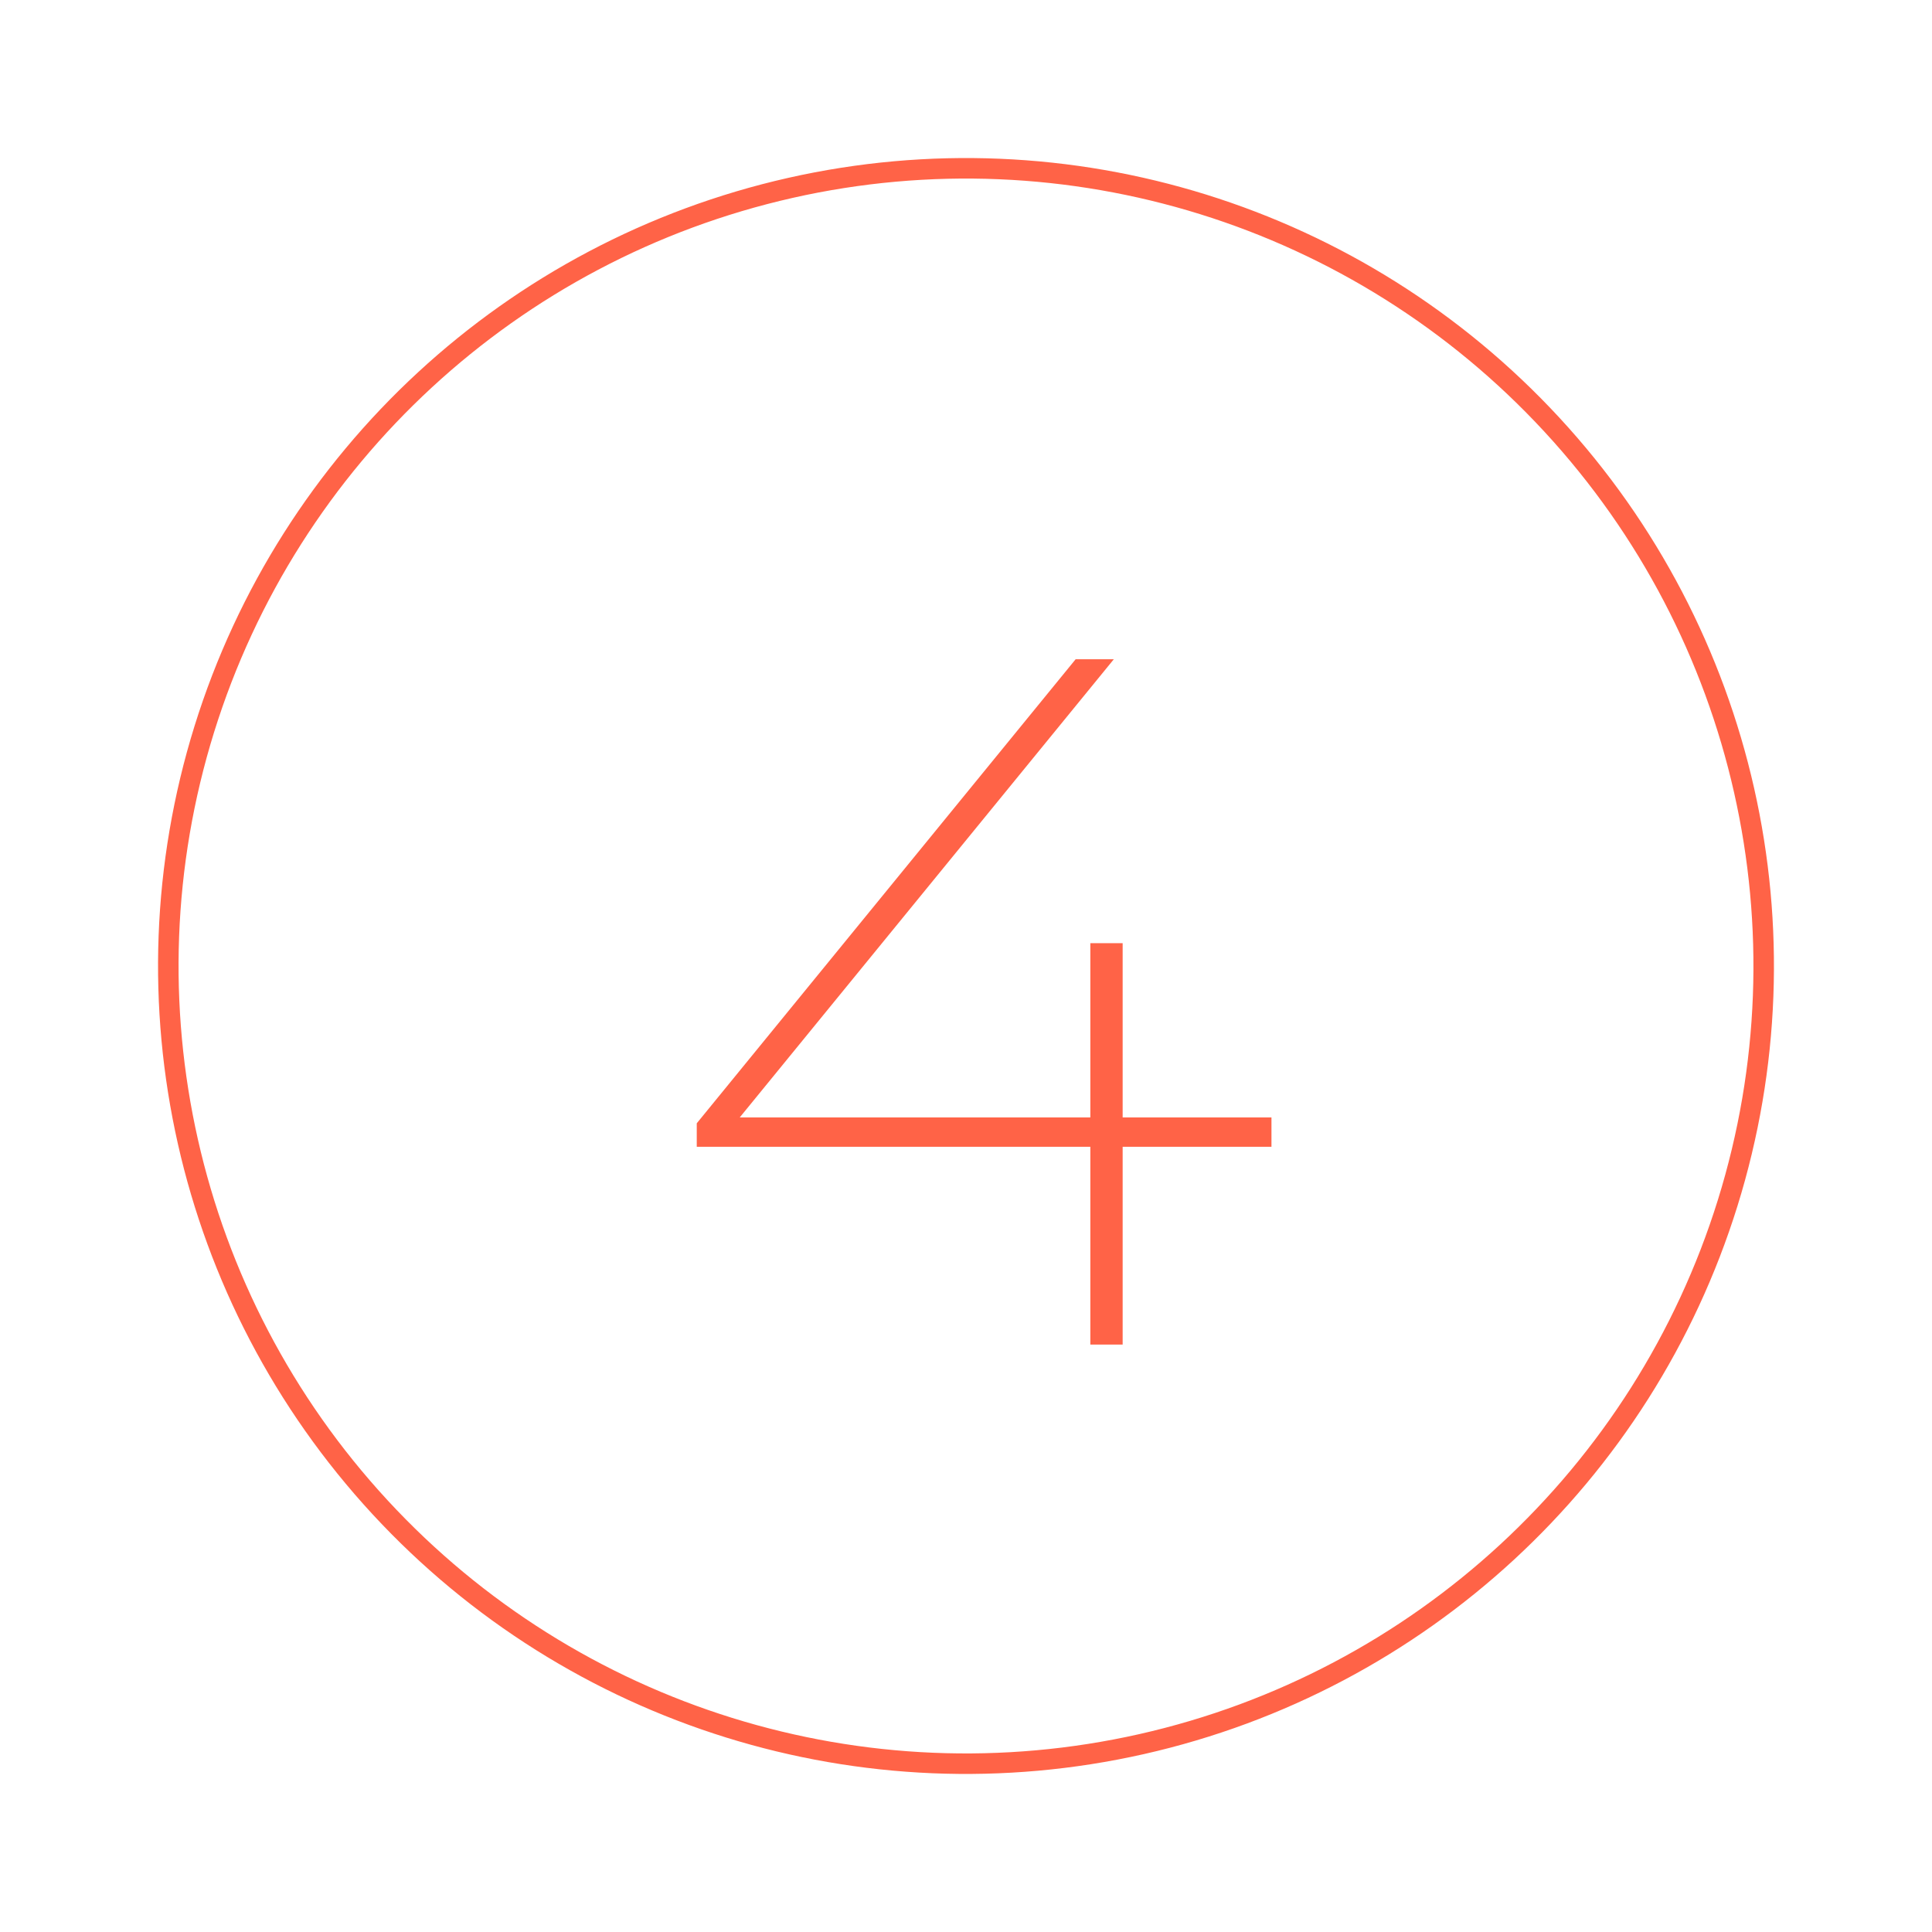 <?xml version="1.0" encoding="UTF-8"?> <svg xmlns="http://www.w3.org/2000/svg" width="148" height="148" viewBox="0 0 148 148" fill="none"> <path d="M53.375 87.85V86.05L82.4 50.5H85.325L56.3 86.05L54.8 85.6H97.4V87.85H53.375ZM83.525 103V87.85V85.6V72.25H86V103H83.525Z" fill="#FF6347"></path> <circle cx="74" cy="74" r="61.106" transform="rotate(-102.72 74 74)" stroke="#FF6347" stroke-width="1.571"></circle> </svg> 